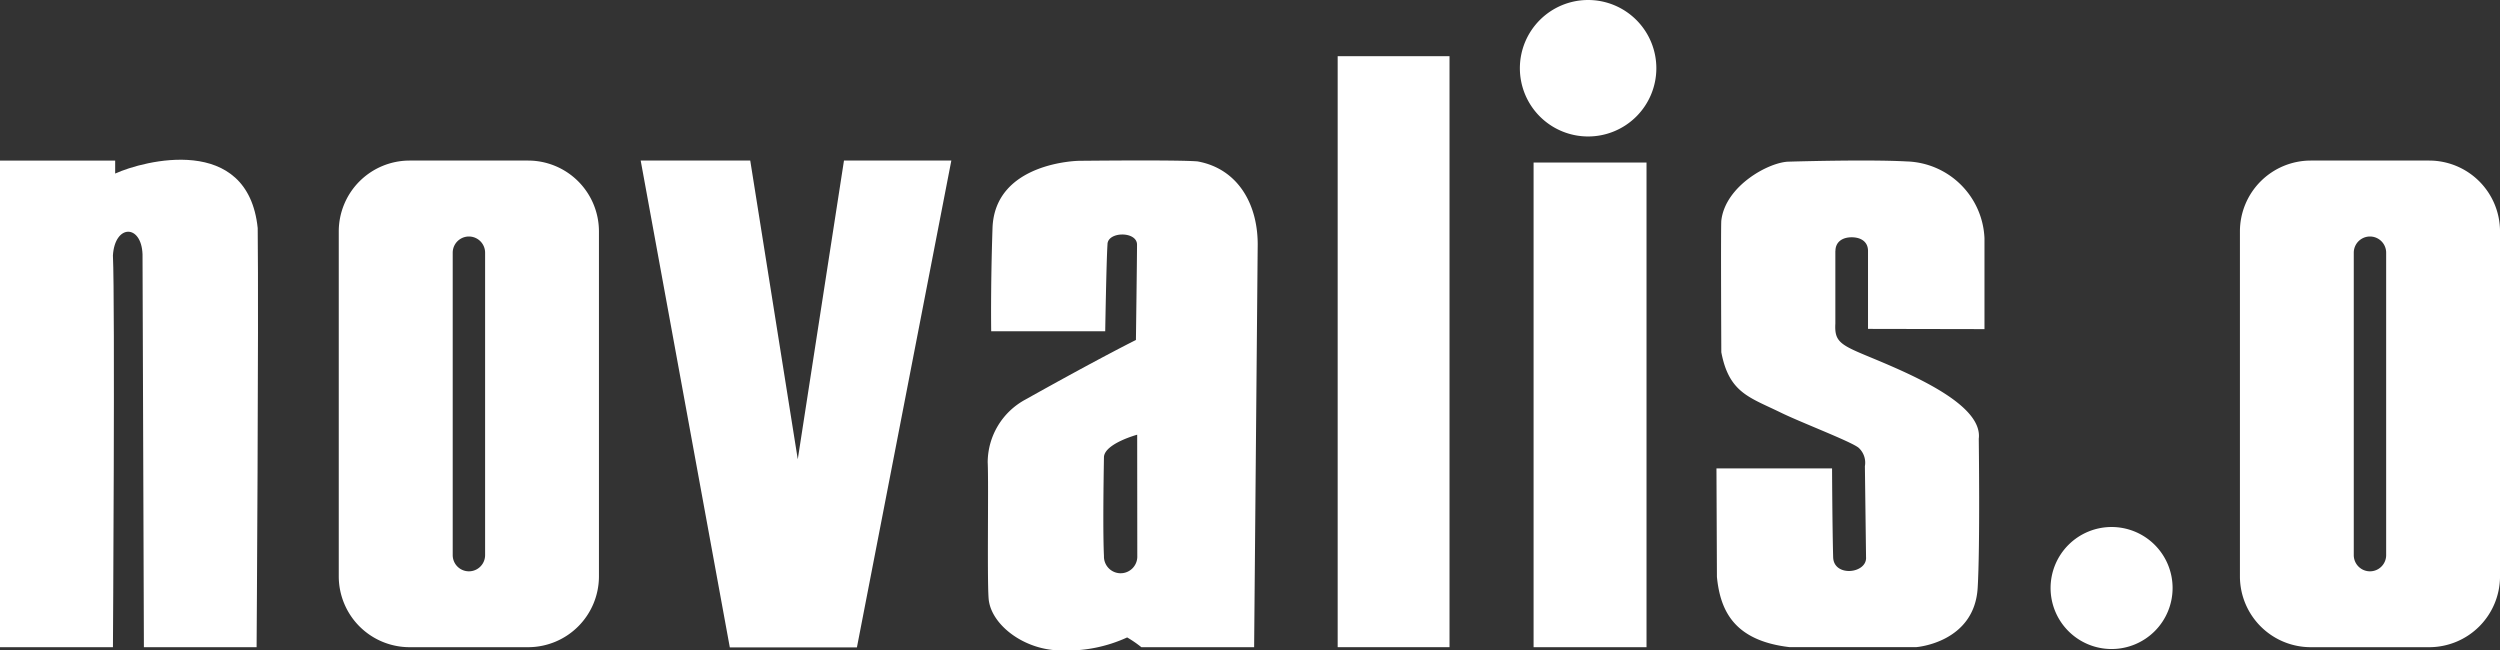 <svg xmlns="http://www.w3.org/2000/svg" width="141.094" height="36.709" viewBox="0 0 141.094 36.709">
  <rect x="0" y="0" width="141.094" height="36.709" fill="#333333" stroke="none"/>
  <g id="novaliso_logo" transform="translate(-0.146 -0.013)">
    <g id="Group_99" data-name="Group 99" transform="translate(115.876 29.756)">
      <path id="Path_3" data-name="Path 3" d="M198.713,57.046A3.443,3.443,0,1,0,195.27,53.6,3.443,3.443,0,0,0,198.713,57.046Z" transform="translate(-195.27 -50.16)" fill="#fff"/>
    </g>
    <g id="Group_100" data-name="Group 100" transform="translate(0.146 9.028)">
      <path id="Path_4" data-name="Path 4" d="M6.52,42.724H.146V15.262h6.5v.73c1.609-.73,7.487-2.273,8.044,3.075.062,5.225-.062,23.656-.062,23.656H8.267L8.19,20.549c-.062-1.708-1.56-1.708-1.671.061C6.644,23.284,6.52,42.724,6.52,42.724Z" transform="translate(-0.146 -15.212)" fill="#fff"/>
    </g>
    <g id="Group_101" data-name="Group 101" transform="translate(36.305 9.075)">
      <path id="Path_5" data-name="Path 5" d="M61.112,15.291h6.183L69.977,32.15l2.608-16.859h6.059L73.315,42.768H66.142Z" transform="translate(-61.112 -15.291)" fill="#fff"/>
    </g>
    <g id="Group_102" data-name="Group 102" transform="translate(75.641 3.184)">
      <path id="Path_6" data-name="Path 6" d="M127.432,5.359h6.312V38.713h-6.312Z" transform="translate(-127.432 -5.359)" fill="#fff"/>
    </g>
    <g id="Group_103" data-name="Group 103" transform="translate(86.698 9.186)">
      <path id="Path_7" data-name="Path 7" d="M146.076,15.479h6.374V42.831h-6.374Z" transform="translate(-146.076 -15.479)" fill="#fff"/>
    </g>
    <g id="Group_104" data-name="Group 104" transform="translate(85.924 0.013)">
      <path id="Path_8" data-name="Path 8" d="M148.622,7.715a3.851,3.851,0,1,0-3.851-3.851A3.851,3.851,0,0,0,148.622,7.715Z" transform="translate(-144.771 -0.013)" fill="#fff"/>
    </g>
    <g id="Group_105" data-name="Group 105" transform="translate(55.886 9.071)">
      <path id="Path_9" data-name="Path 9" d="M106,15.341c2.289.429,3.428,2.476,3.366,4.866l-.2,22.545H102.8a6.224,6.224,0,0,0-.8-.55,8.122,8.122,0,0,1-3.713.734c-2.042,0-3.85-1.368-4.084-2.757-.125-.552-.012-6.641-.074-7.866a4.041,4.041,0,0,1,2.116-3.529c4.315-2.415,6.25-3.369,6.25-3.369s.062-4.636.062-5.381c0-.77-1.667-.752-1.667-.011-.062.919-.128,4.9-.128,4.9H94.327s-.04-2.389.074-5.82c.124-3.737,4.877-3.8,4.877-3.8s5.712-.063,6.72.036Zm-3.434,15.42s-1.814.492-1.875,1.247c-.028,1.628-.062,4.312,0,5.6a.941.941,0,1,0,1.881.062Z" transform="translate(-94.126 -15.285)" fill="#fff"/>
    </g>
    <g id="Group_106" data-name="Group 106" transform="translate(19.271 9.075)">
      <path id="Path_10" data-name="Path 10" d="M43.079,15.291A4,4,0,0,1,47.07,19.28V38.766a4,4,0,0,1-3.992,3.989h-6.7a4,4,0,0,1-3.992-3.989V19.28a4,4,0,0,1,3.992-3.989Zm-2.434,5.2a.914.914,0,0,0-1.828,0V37.559a.914.914,0,0,0,1.828,0Z" transform="translate(-32.392 -15.291)" fill="#fff"/>
    </g>
    <g id="Group_107" data-name="Group 107" transform="translate(126.562 9.075)">
      <path id="Path_11" data-name="Path 11" d="M223.974,15.291a4,4,0,0,1,3.992,3.989V38.766a4,4,0,0,1-3.992,3.989h-6.695a4,4,0,0,1-3.992-3.989V19.28a4,4,0,0,1,3.992-3.989Zm-2.434,5.2a.914.914,0,0,0-1.828,0V37.559a.914.914,0,0,0,1.828,0Z" transform="translate(-213.287 -15.291)" fill="#fff"/>
    </g>
    <g id="Group_108" data-name="Group 108" transform="translate(97.019 9.073)">
      <path id="Path_12" data-name="Path 12" d="M170.191,20.4c0-.521.395-.779.916-.779s.923.249.923.77v4.4l6.573.013V19.671a4.53,4.53,0,0,0-4.394-4.331c-2.228-.122-6.621.012-6.621.012-1.114,0-3.616,1.355-3.837,3.33-.034.308,0,7.426,0,7.426.434,2.289,1.578,2.538,3.342,3.4,1.139.559,3.9,1.609,4.393,1.98a1.138,1.138,0,0,1,.368,1.052l.065,5.136c.062.929-1.825,1.141-1.856,0-.047-1.732-.062-5.012-.062-5.012h-6.524l.026,6.126c.186,1.856.929,3.588,4.085,3.96h7.178s3.267-.247,3.453-3.342c.141-2.35.062-8.416.062-8.416.248-1.98-3.976-3.709-6.362-4.7-1.485-.618-1.785-.825-1.732-1.794l0-4.1Z" transform="translate(-163.477 -15.289)" fill="#fff"/>
    </g>
  </g>
</svg>
